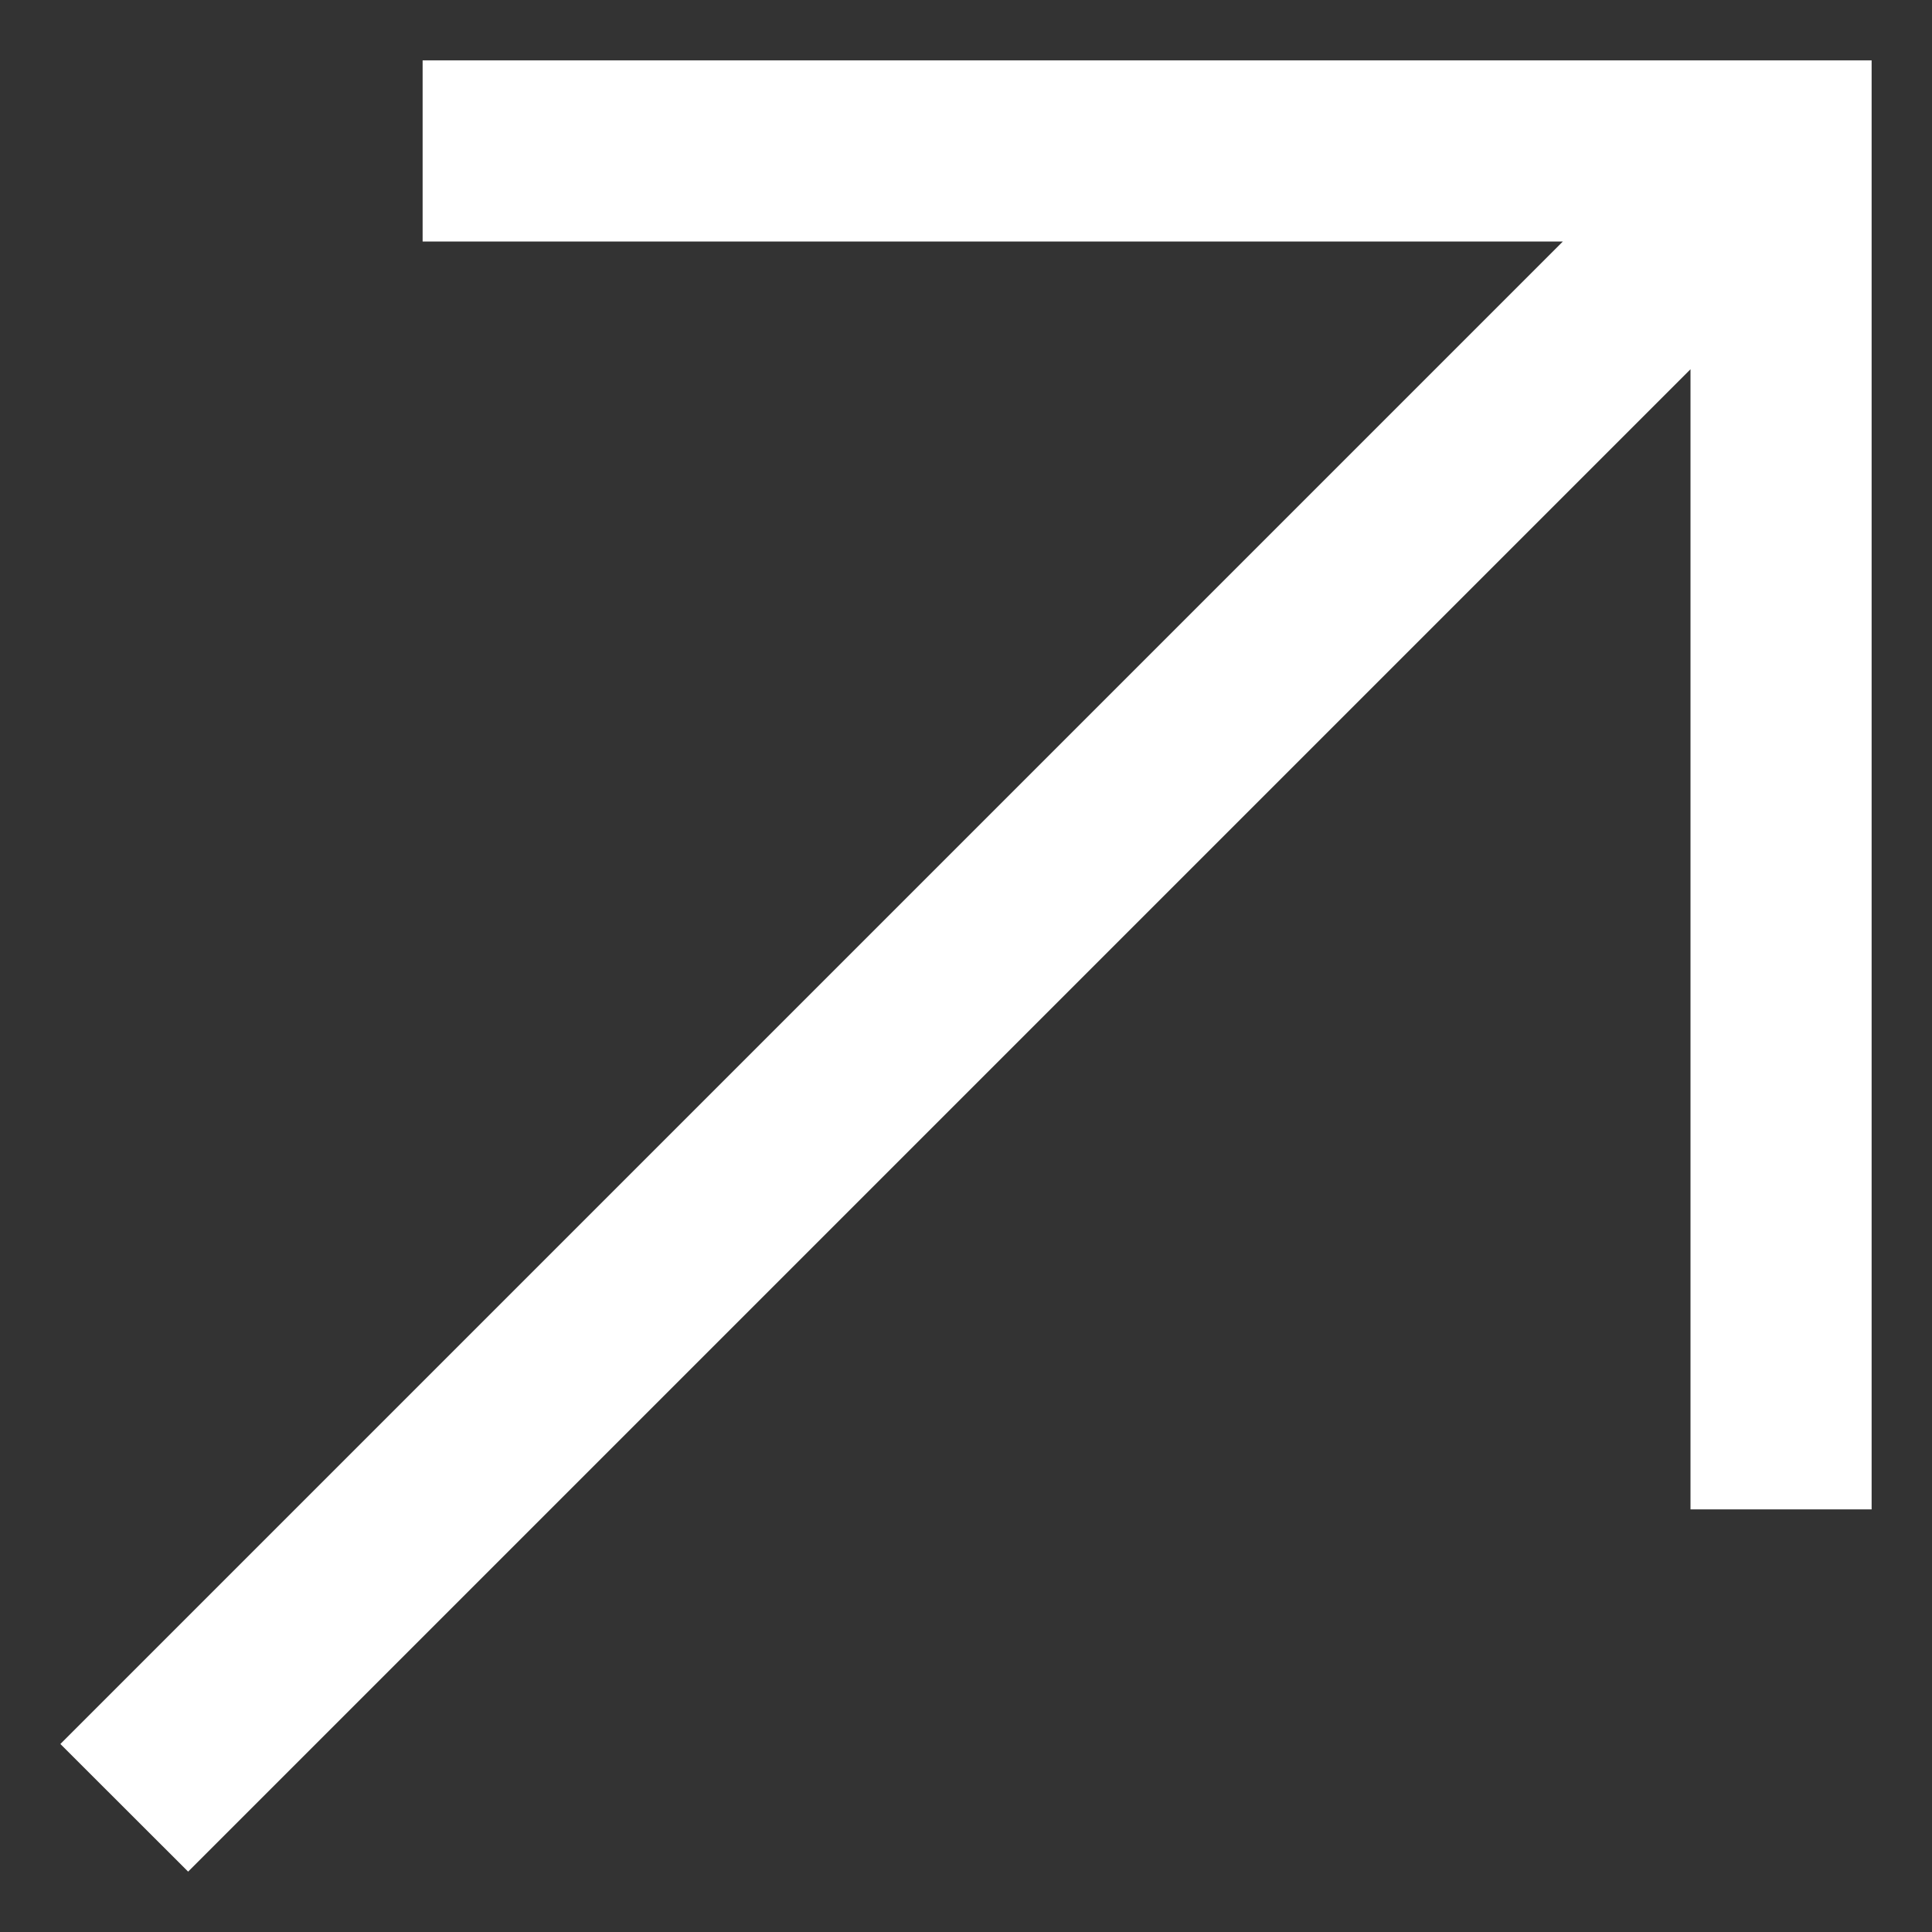 <svg width="16" height="16" viewBox="0 0 16 16" fill="none" xmlns="http://www.w3.org/2000/svg">
<rect x="0" y="0" width="16" height="16" fill="#333333" stroke="none"/>
<path d="M3.5 0.5V2H12.943L0.5 14.443L1.558 15.5L14 3.058V12.5H15.5V0.5H3.5Z" fill="white"/>
</svg>
